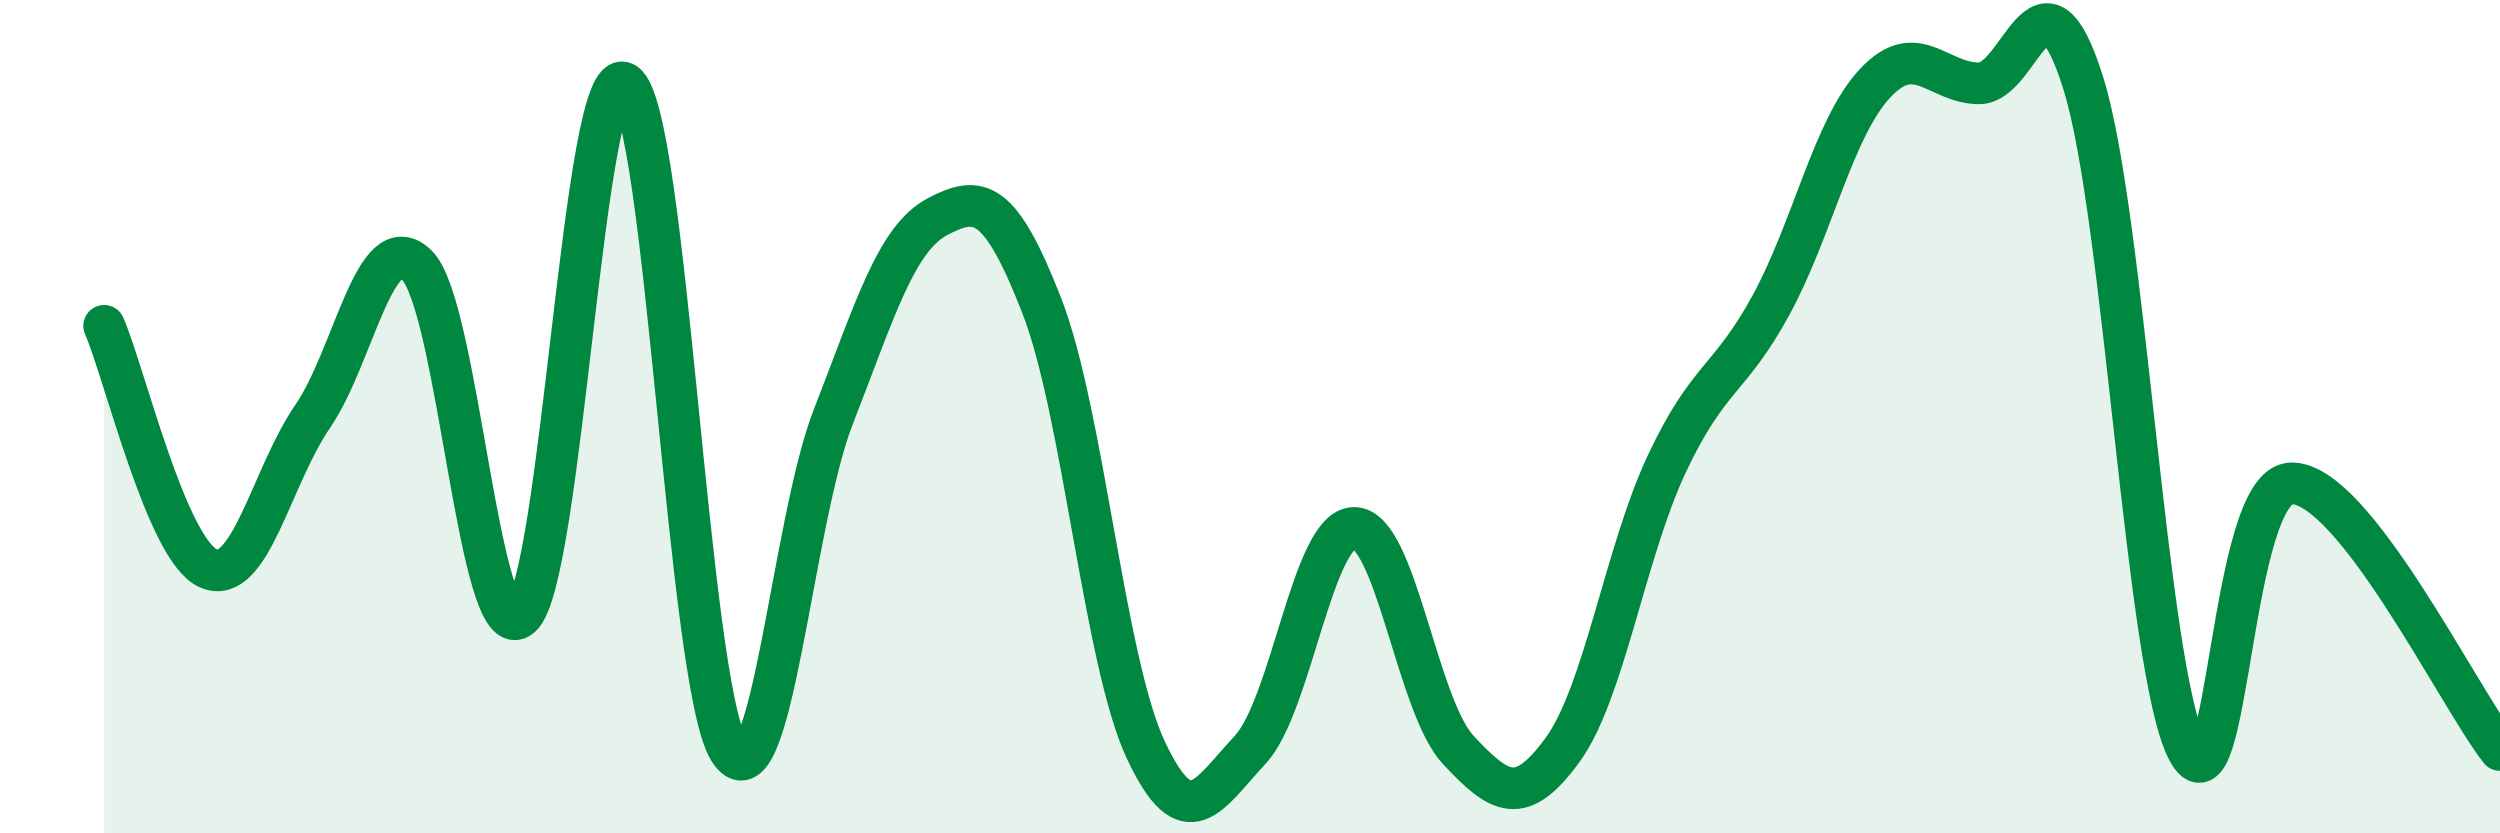 
    <svg width="60" height="20" viewBox="0 0 60 20" xmlns="http://www.w3.org/2000/svg">
      <path
        d="M 2.5,7.82 C 3,8.98 4,13.2 5,13.64 C 6,14.08 6.5,11.46 7.5,10 C 8.5,8.54 9,5.4 10,6.36 C 11,7.32 11.5,15.67 12.5,14.8 C 13.5,13.93 14,1.36 15,2 C 16,2.64 16.5,16.4 17.5,18 C 18.5,19.6 19,12.56 20,10 C 21,7.44 21.5,5.73 22.5,5.2 C 23.5,4.67 24,4.77 25,7.33 C 26,9.89 26.5,15.87 27.5,18 C 28.5,20.13 29,19.07 30,18 C 31,16.93 31.5,12.67 32.5,12.67 C 33.5,12.67 34,16.93 35,18 C 36,19.07 36.5,19.37 37.5,18 C 38.5,16.63 39,13.27 40,11.14 C 41,9.01 41.5,9.16 42.5,7.33 C 43.5,5.5 44,3.07 45,2 C 46,0.93 46.5,2 47.5,2 C 48.5,2 49,-1.2 50,2 C 51,5.2 51.5,16.08 52.5,18 C 53.5,19.92 53.5,11.6 55,11.6 C 56.5,11.6 59,16.72 60,18L60 20L2.5 20Z"
        fill="#008740"
        opacity="0.1"
        stroke-linecap="round"
        stroke-linejoin="round"
      />
      <path
        d="M 2.5,7.82 C 3,8.98 4,13.2 5,13.64 C 6,14.08 6.5,11.46 7.5,10 C 8.5,8.54 9,5.4 10,6.36 C 11,7.32 11.5,15.67 12.5,14.8 C 13.5,13.93 14,1.36 15,2 C 16,2.64 16.5,16.4 17.5,18 C 18.5,19.6 19,12.56 20,10 C 21,7.44 21.5,5.73 22.5,5.2 C 23.5,4.67 24,4.77 25,7.33 C 26,9.89 26.5,15.87 27.5,18 C 28.5,20.13 29,19.07 30,18 C 31,16.93 31.5,12.67 32.5,12.67 C 33.5,12.67 34,16.93 35,18 C 36,19.07 36.5,19.37 37.5,18 C 38.5,16.63 39,13.27 40,11.14 C 41,9.01 41.5,9.16 42.5,7.33 C 43.5,5.5 44,3.07 45,2 C 46,0.93 46.5,2 47.5,2 C 48.5,2 49,-1.2 50,2 C 51,5.2 51.5,16.08 52.5,18 C 53.5,19.92 53.5,11.6 55,11.6 C 56.5,11.6 59,16.72 60,18"
        stroke="#008740"
        stroke-width="1"
        fill="none"
        stroke-linecap="round"
        stroke-linejoin="round"
      />
    </svg>
  